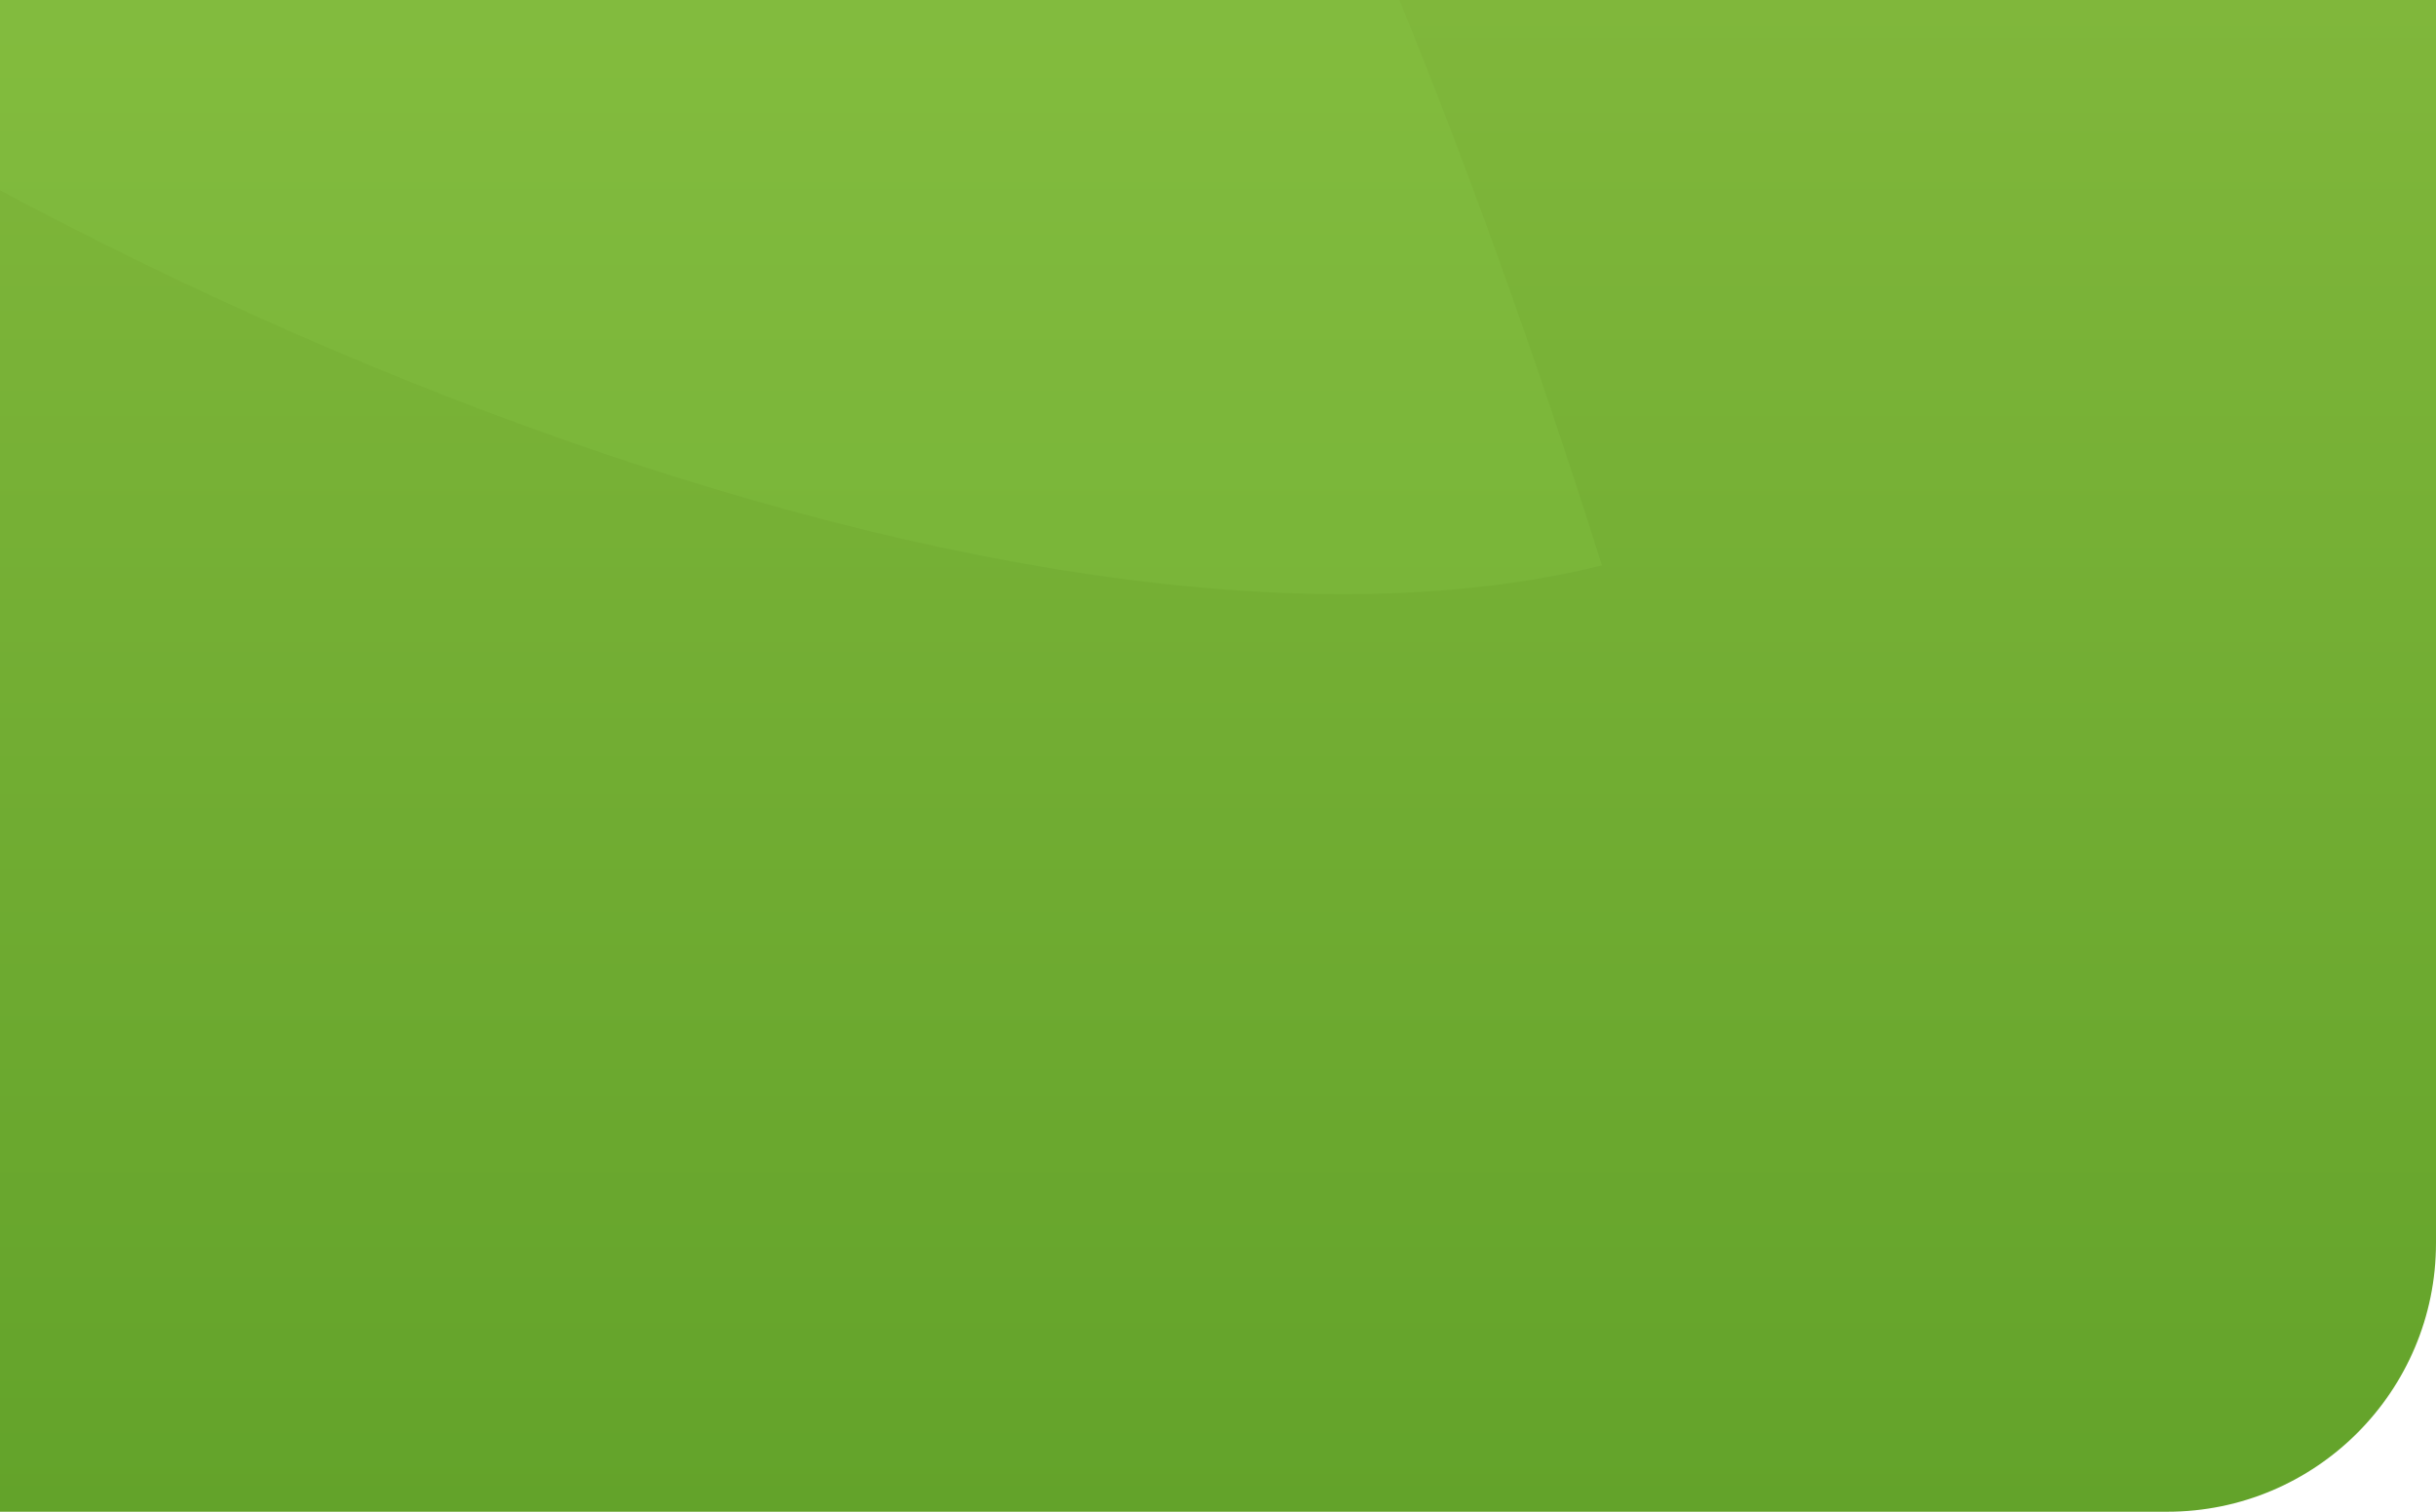 <?xml version="1.0" encoding="UTF-8"?> <svg xmlns="http://www.w3.org/2000/svg" width="290" height="180" viewBox="0 0 290 180" fill="none"> <g clip-path="url(#clip0_513_972)"> <path d="M0 0H290V148C290 165.673 275.673 180 258 180H0V0Z" fill="url(#paint0_linear_513_972)"></path> <path fill-rule="evenodd" clip-rule="evenodd" d="M-140.298 -100.867C10.389 -223.672 116.354 -168.15 190.705 67.319C101.088 89.639 -80.998 -0.782 -136.097 -93.589L-140.298 -100.867Z" fill="#8DCD4F" fill-opacity="0.2"></path> </g> <defs> <linearGradient id="paint0_linear_513_972" x1="145" y1="0" x2="145" y2="180" gradientUnits="userSpaceOnUse"> <stop stop-color="#80B73B"></stop> <stop offset="1" stop-color="#63A32A"></stop> </linearGradient> <clipPath id="clip0_513_972"> <path d="M0 0H290V148C290 165.673 275.673 180 258 180H0V0Z" fill="white"></path> </clipPath> </defs> </svg> 